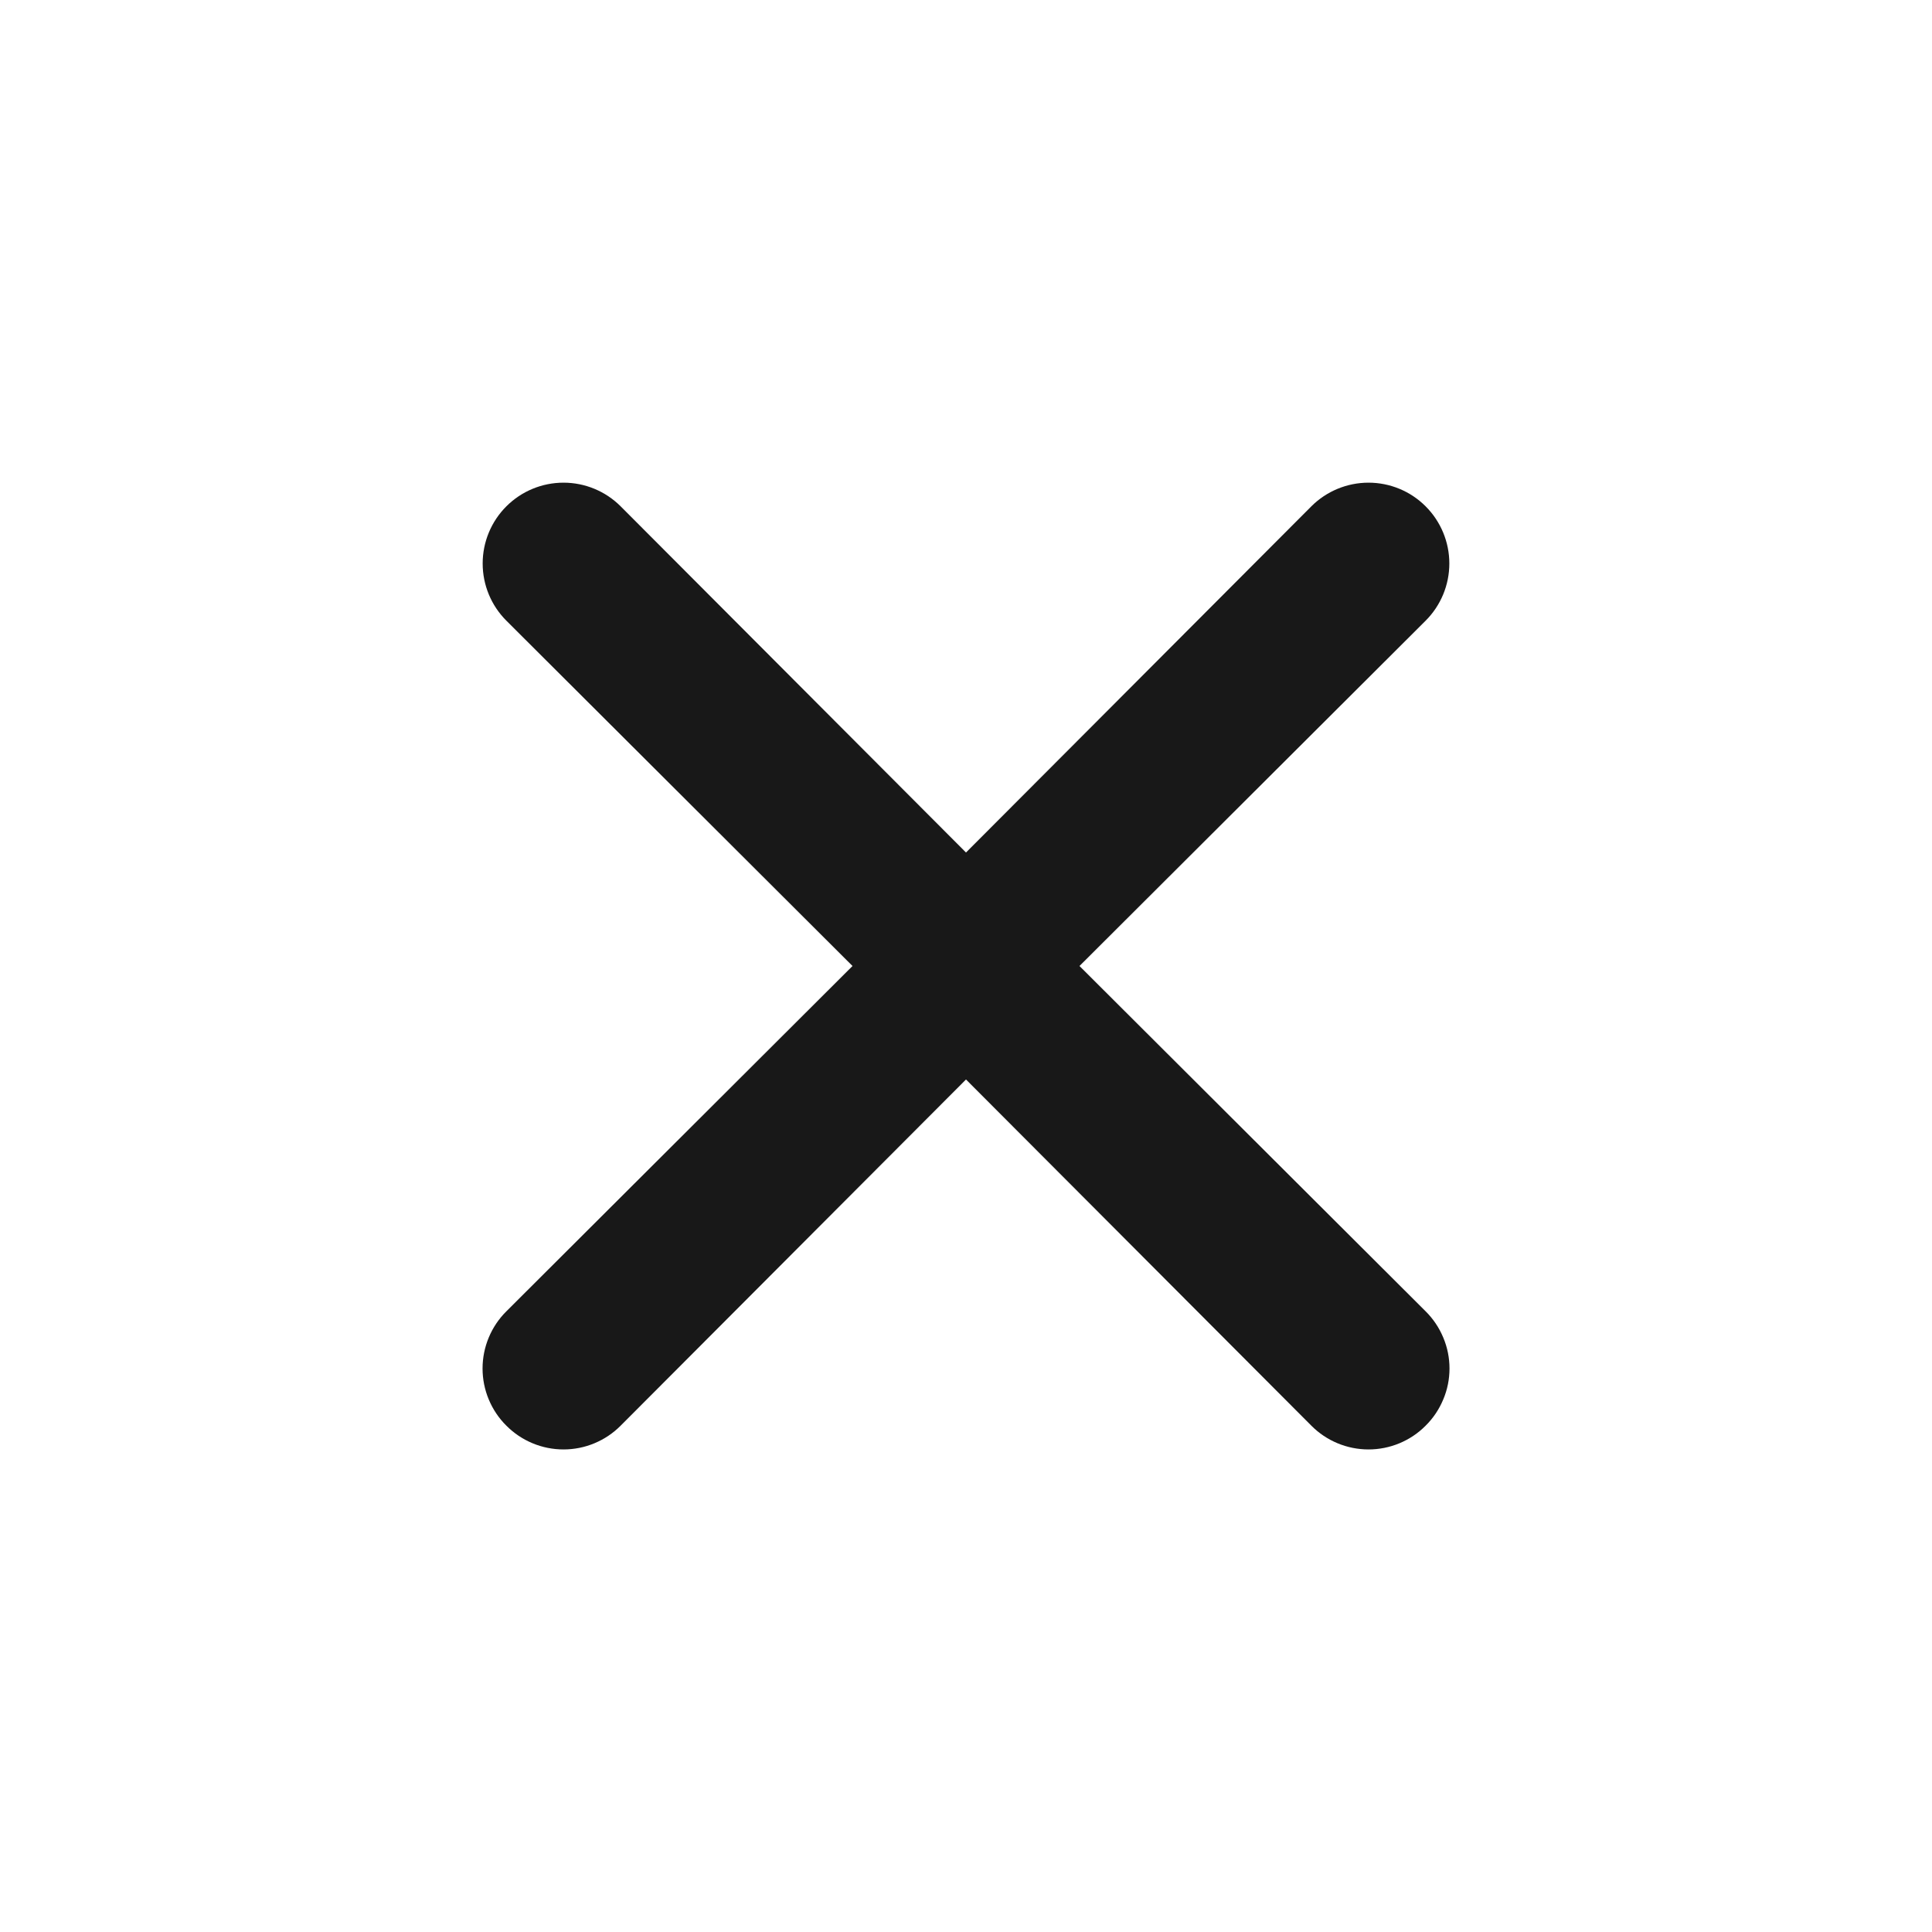 <svg width="35" height="35" viewBox="0 0 35 35" fill="none" xmlns="http://www.w3.org/2000/svg">
<path d="M19.556 17.5L25.827 11.244C26.102 10.969 26.256 10.597 26.256 10.208C26.256 9.82 26.102 9.448 25.827 9.173C25.553 8.898 25.18 8.744 24.792 8.744C24.404 8.744 24.031 8.898 23.756 9.173L17.5 15.444L11.244 9.173C10.969 8.898 10.597 8.744 10.209 8.744C9.82 8.744 9.448 8.898 9.173 9.173C8.898 9.448 8.744 9.82 8.744 10.208C8.744 10.597 8.898 10.969 9.173 11.244L15.444 17.5L9.173 23.756C9.036 23.892 8.928 24.053 8.854 24.231C8.78 24.409 8.742 24.599 8.742 24.792C8.742 24.984 8.78 25.175 8.854 25.352C8.928 25.53 9.036 25.692 9.173 25.827C9.309 25.964 9.47 26.072 9.648 26.146C9.825 26.22 10.016 26.258 10.209 26.258C10.401 26.258 10.592 26.22 10.769 26.146C10.947 26.072 11.108 25.964 11.244 25.827L17.5 19.556L23.756 25.827C23.892 25.964 24.053 26.072 24.231 26.146C24.409 26.22 24.599 26.258 24.792 26.258C24.984 26.258 25.175 26.22 25.353 26.146C25.53 26.072 25.692 25.964 25.827 25.827C25.964 25.692 26.072 25.53 26.146 25.352C26.221 25.175 26.259 24.984 26.259 24.792C26.259 24.599 26.221 24.409 26.146 24.231C26.072 24.053 25.964 23.892 25.827 23.756L19.556 17.5Z" fill="#181818"/>
</svg>
